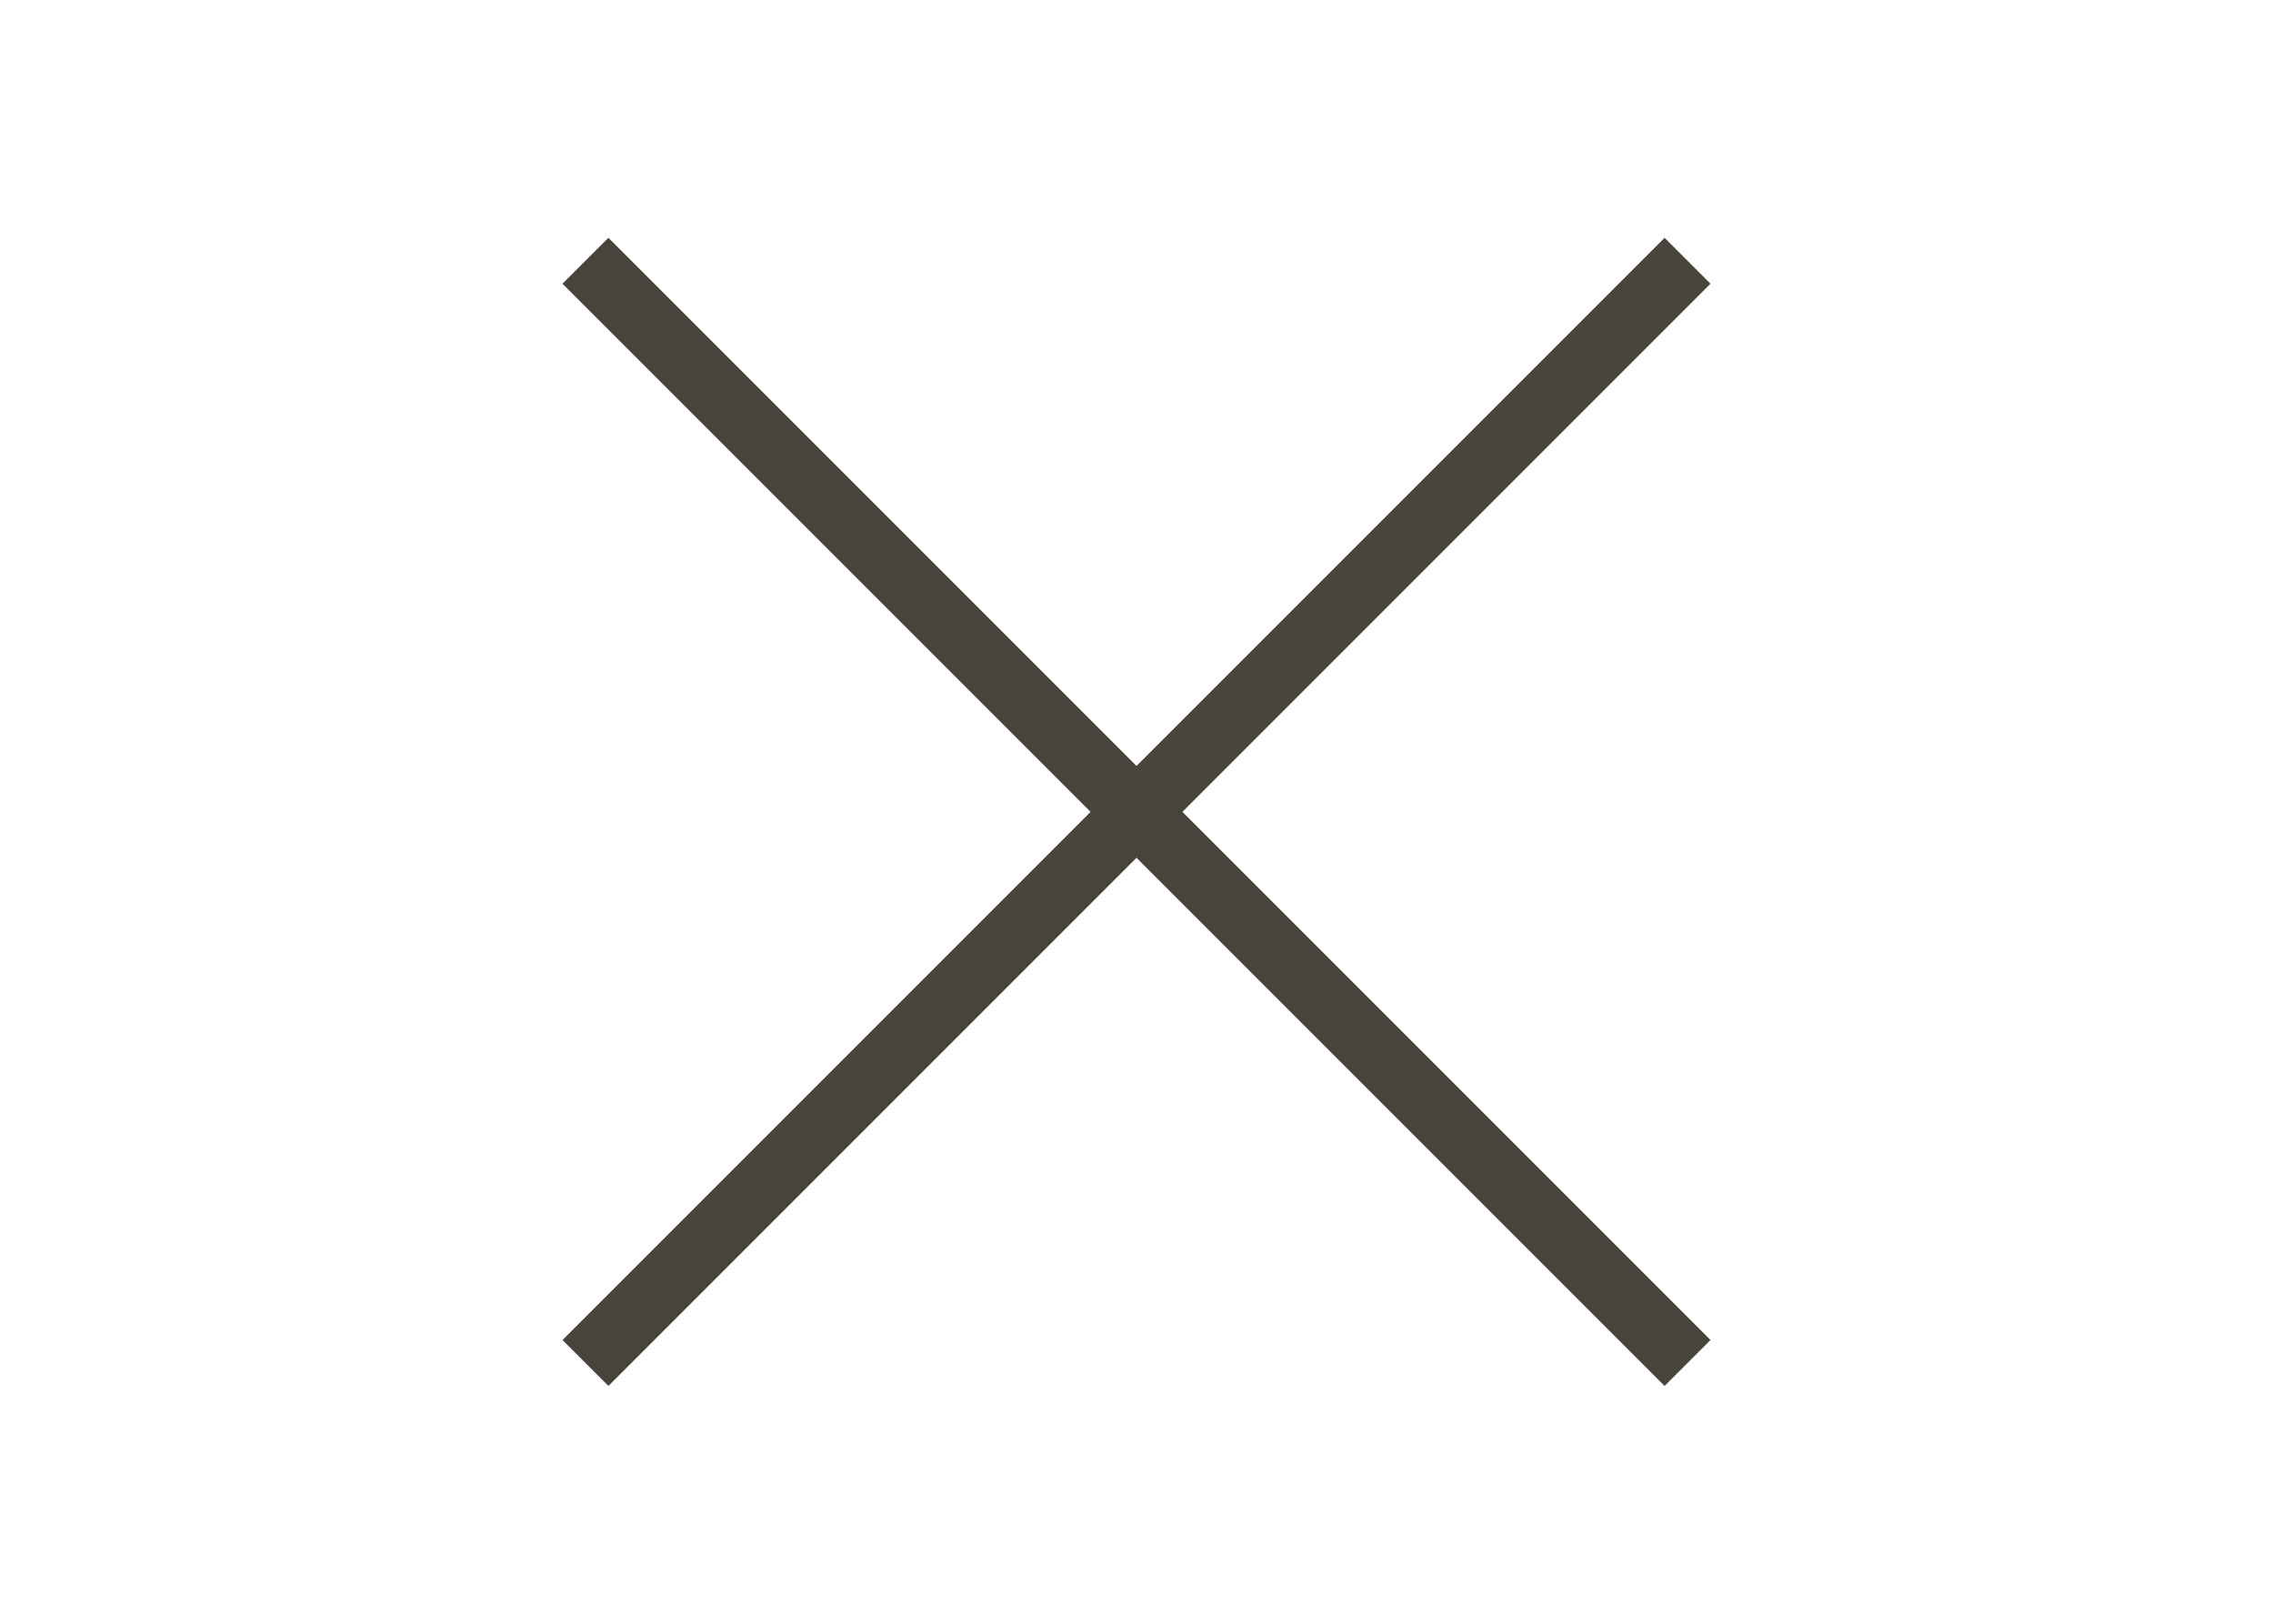 <?xml version="1.0" encoding="UTF-8"?><svg id="Layer_2" xmlns="http://www.w3.org/2000/svg" viewBox="0 0 70 50"><g id="Layer_2-2"><path d="M18.03,8.03l33.94,33.94" style="fill:none; stroke:#49443b; stroke-miterlimit:10; stroke-width:2px;"/><path d="M18.03,41.97L51.97,8.03" style="fill:none; stroke:#49443b; stroke-miterlimit:10; stroke-width:2px;"/><rect width="70" height="50" style="fill:none;"/></g></svg>
